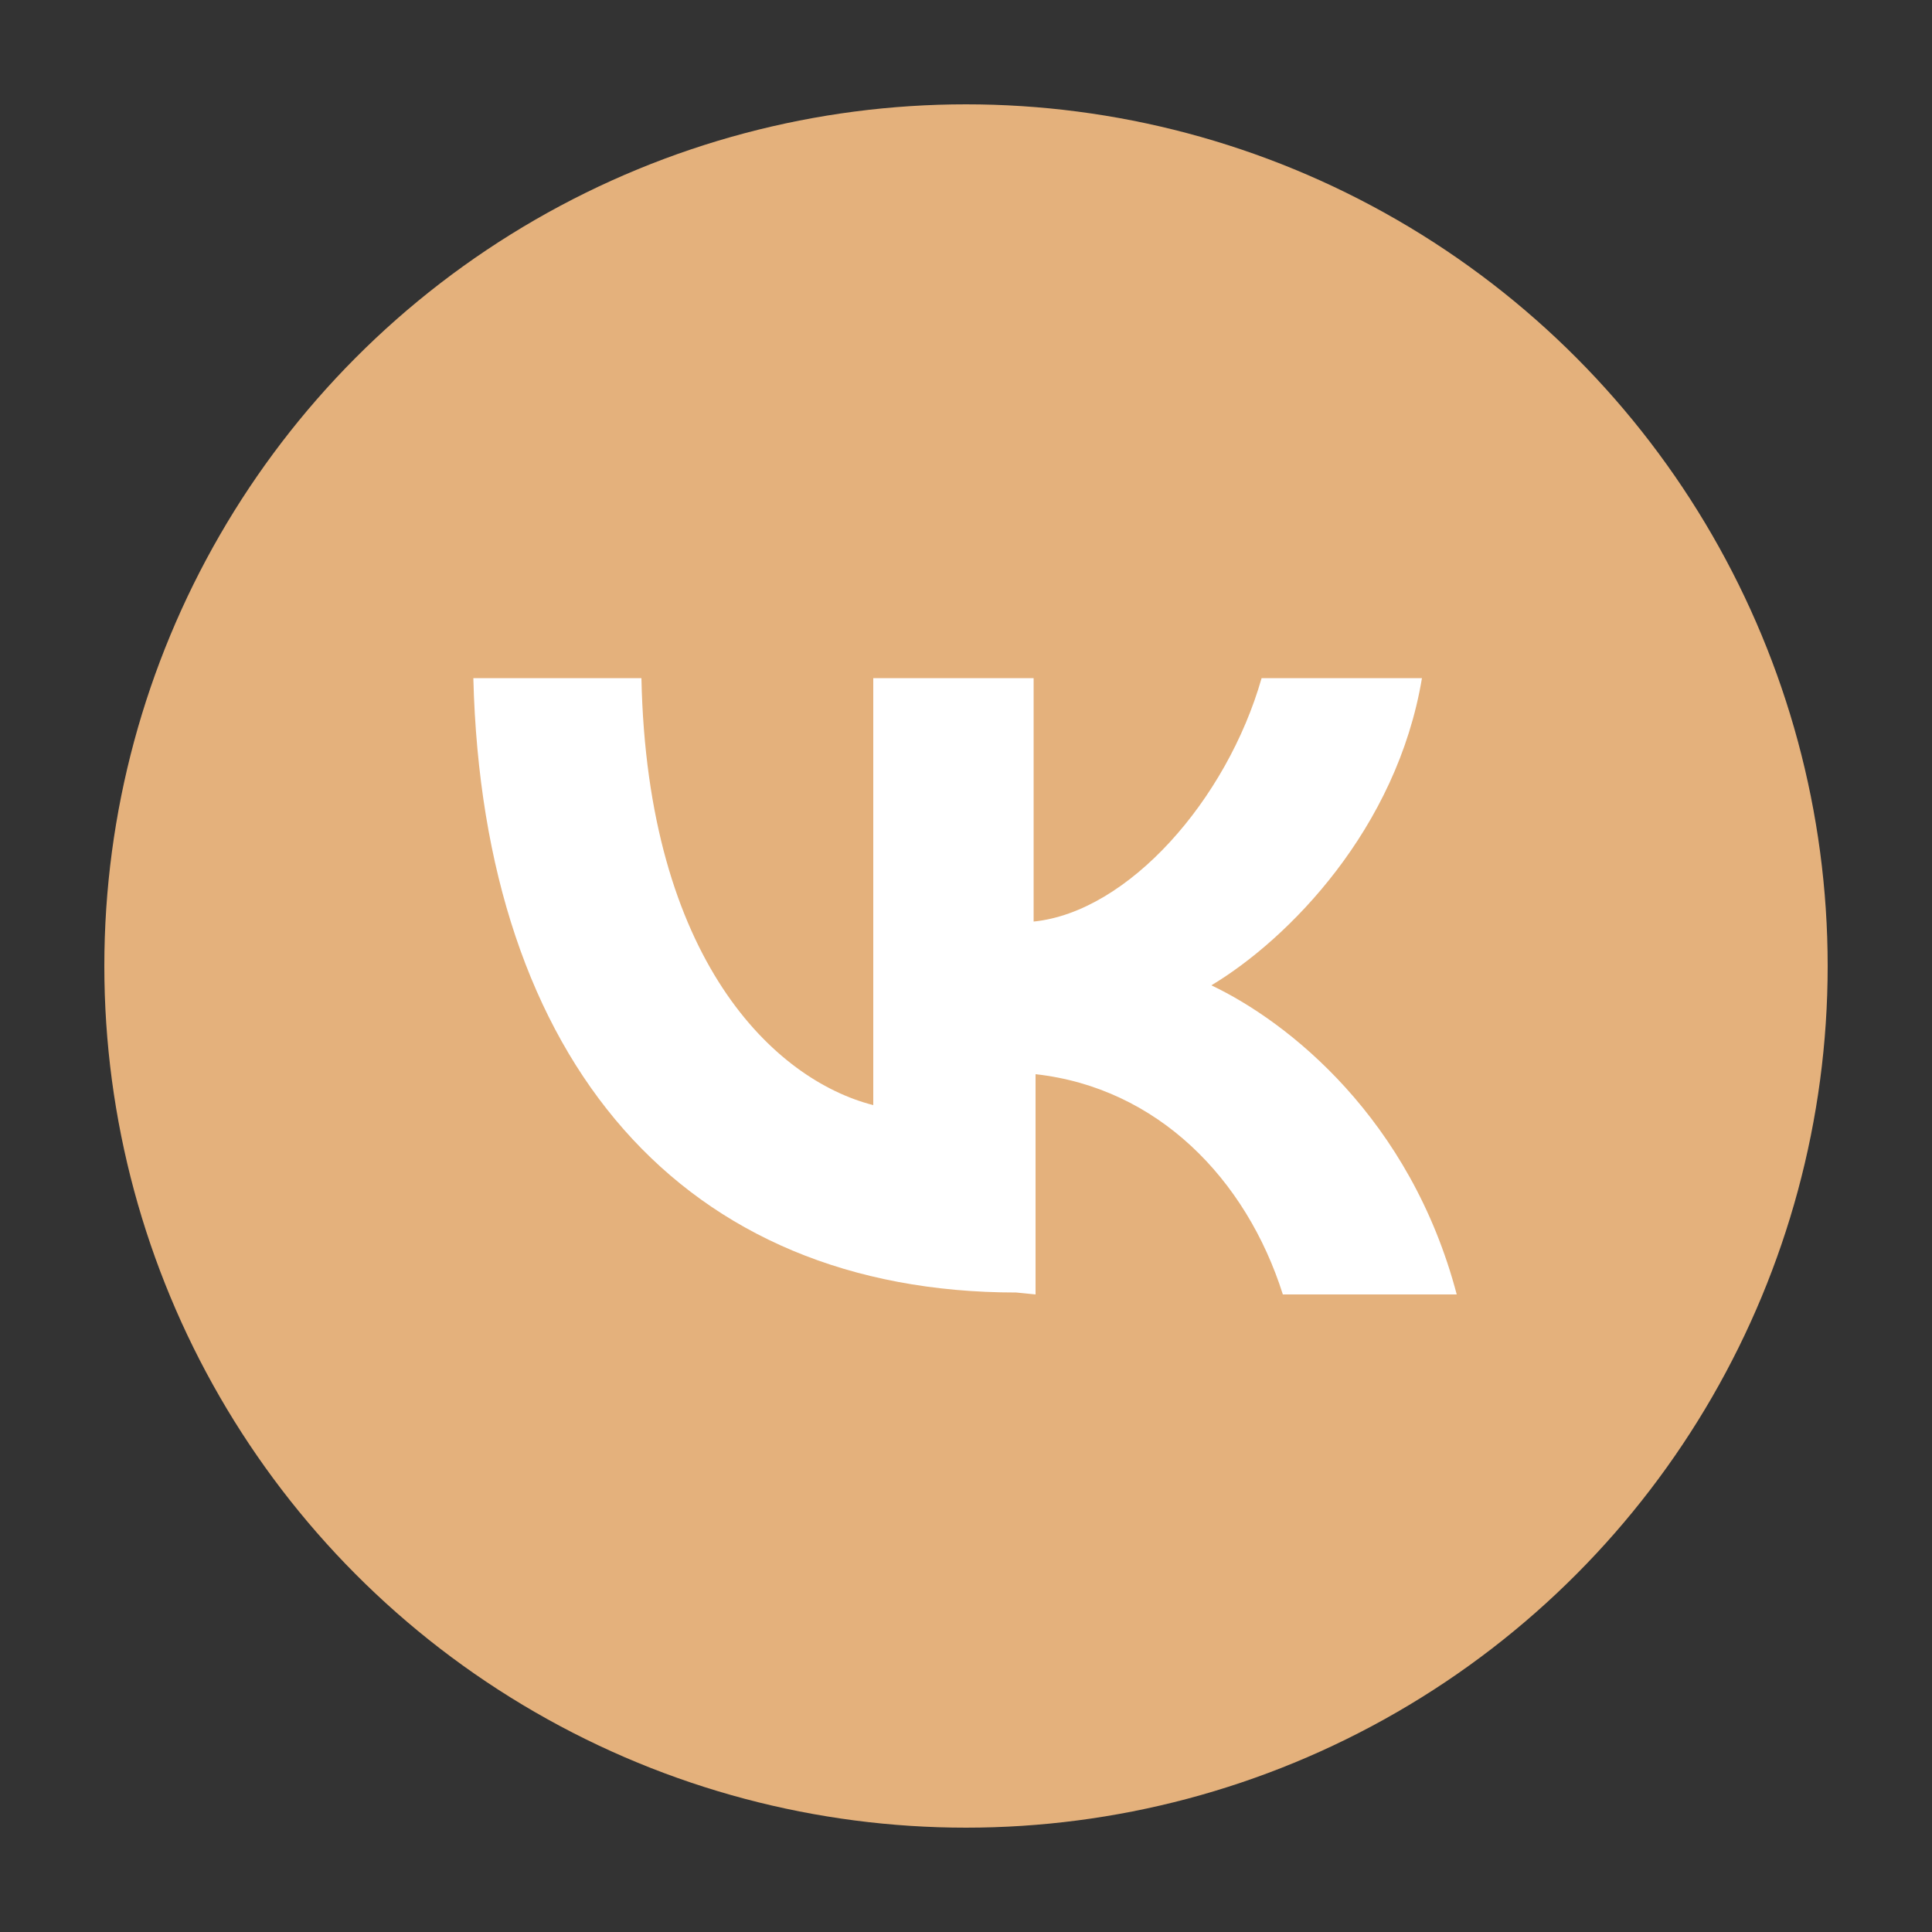 <?xml version="1.0" encoding="UTF-8"?> <svg xmlns="http://www.w3.org/2000/svg" xmlns:xlink="http://www.w3.org/1999/xlink" version="1.1" id="Layer_1" x="0px" y="0px" viewBox="0 0 100 100" style="enable-background:new 0 0 100 100;" xml:space="preserve"><rect x="0" y="0" width="100" height="100" fill="#333333" stroke="none"/> <style type="text/css"> .st0{fill:#E4B17C;} .st1{fill:#FFFFFF;} </style> <circle class="st0" cx="50" cy="50" r="44.6"></circle> <path class="st1" d="M62.7,51c4-2.4,9.6-8.1,10.9-15.9h-8.3c-1.8,6.3-6.9,12.1-11.8,12.6V35.1h-8.3v22.1c-5.1-1.3-11.7-7.5-12-22.1 h-8.7C25,55,35.4,66.9,52.6,66.9l1,0.1V55.6c6.3,0.7,10.9,5.4,12.8,11.4h9C73,57.9,66.7,52.9,62.7,51z"></path> </svg> 